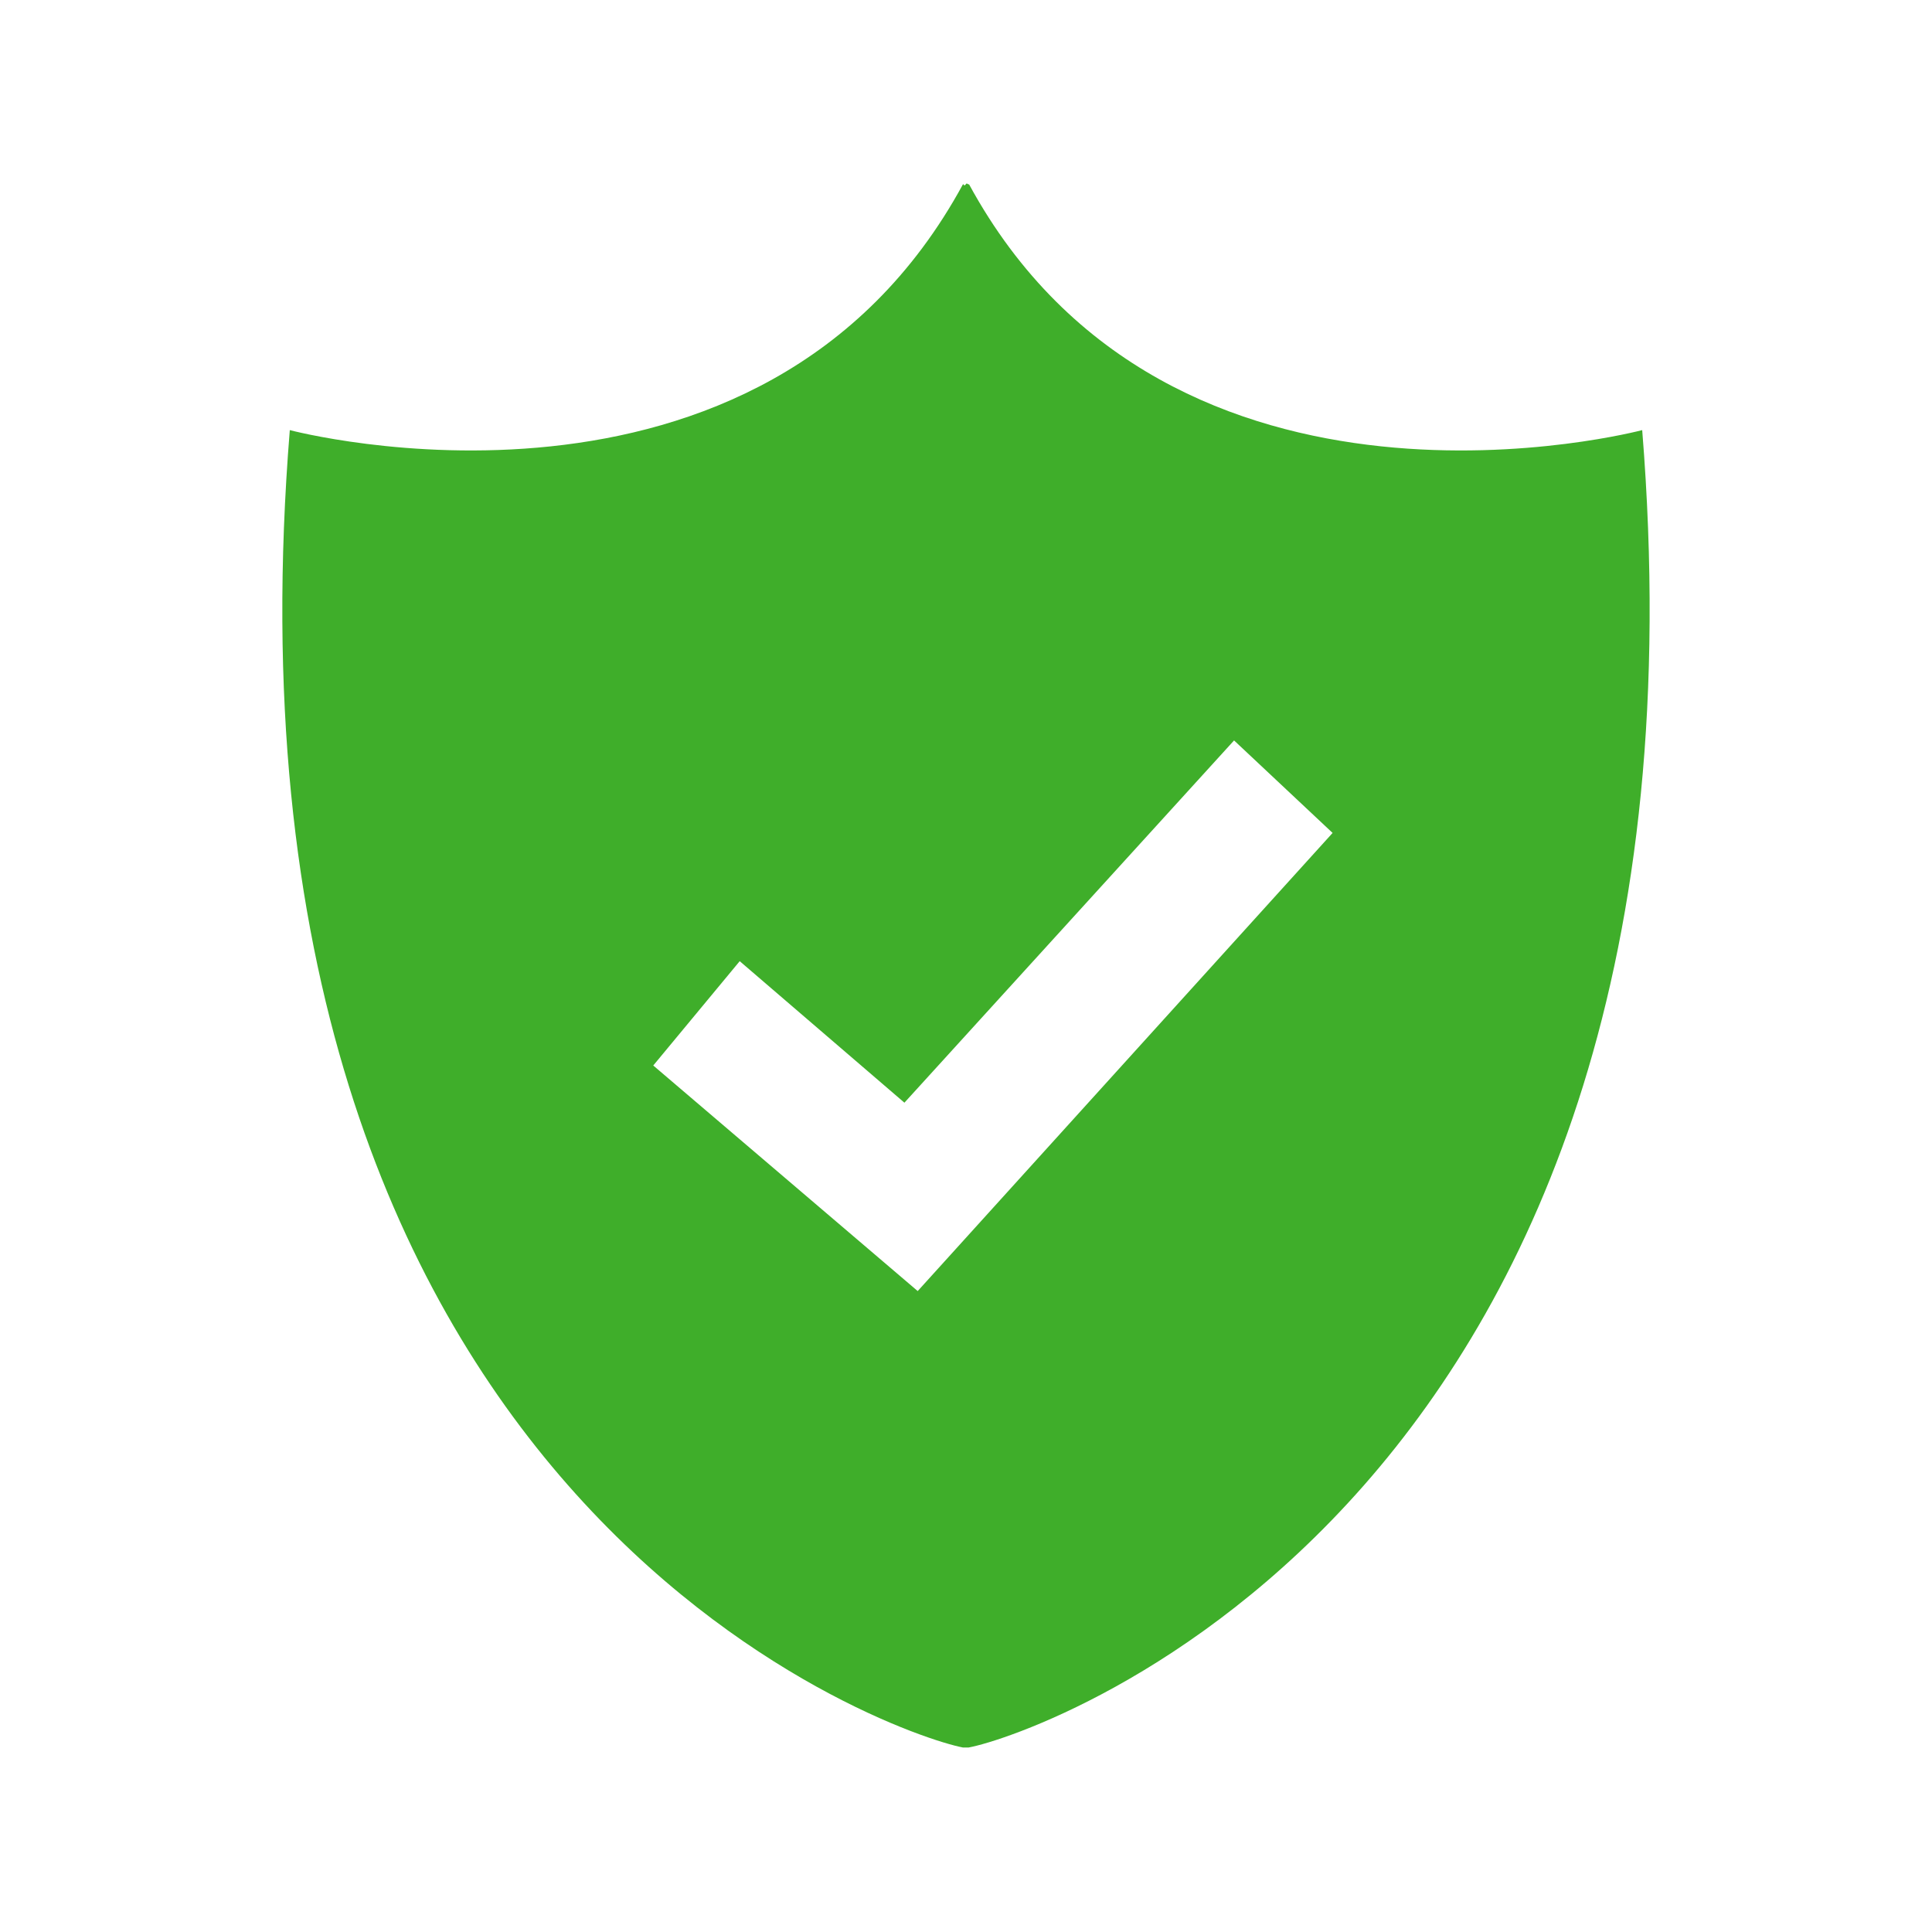 <svg id="Layer_1" data-name="Layer 1" xmlns="http://www.w3.org/2000/svg" xmlns:xlink="http://www.w3.org/1999/xlink" viewBox="0 0 80 80"><defs><style>.cls-1{fill:none;clip-rule:evenodd;}.cls-2{clip-path:url(#clip-path);}.cls-3{clip-path:url(#clip-path-2);}.cls-4{clip-path:url(#clip-path-3);}.cls-5{clip-path:url(#clip-path-4);}.cls-6{clip-path:url(#clip-path-5);}.cls-7{clip-path:url(#clip-path-6);}.cls-8{clip-path:url(#clip-path-7);}.cls-9{clip-path:url(#clip-path-8);}.cls-10{clip-path:url(#clip-path-9);}.cls-11{clip-path:url(#clip-path-10);}.cls-12{clip-path:url(#clip-path-11);}.cls-13{clip-path:url(#clip-path-12);}.cls-14{clip-path:url(#clip-path-13);}.cls-15{clip-path:url(#clip-path-14);}.cls-16{clip-path:url(#clip-path-15);}.cls-17{fill:#3fae2a;fill-rule:evenodd;}.cls-18{clip-path:url(#clip-path-16);}.cls-19{clip-path:url(#clip-path-17);}.cls-20{clip-path:url(#clip-path-18);}.cls-21{clip-path:url(#clip-path-19);}.cls-22{clip-path:url(#clip-path-20);}.cls-23{clip-path:url(#clip-path-21);}</style><clipPath id="clip-path"><polygon class="cls-1" points="127.49 -127.91 29.17 -160.58 62.96 -185.74 150.89 -157.44 127.49 -127.91"/></clipPath><clipPath id="clip-path-2"><polygon class="cls-1" points="130.38 -139.6 45.43 -167.53 65.62 -182.93 144.91 -157.37 130.38 -139.6"/></clipPath><clipPath id="clip-path-3"><polygon class="cls-1" points="111.11 -145.94 63.98 -161.44 66.9 -163.88 113.55 -148.59 111.11 -145.94"/></clipPath><clipPath id="clip-path-4"><path class="cls-1" d="M152.34-158.29c-.64,1.57-2.9,1.8-4.33,1.34L64.58-183.87a2.47,2.47,0,0,1-1.22-3.38l22.5-58.08a3.09,3.09,0,0,1,3.39-2.13l86.62,22.79a2.56,2.56,0,0,1,1.49,3.64Z"/></clipPath><clipPath id="clip-path-5"><polygon class="cls-1" points="148.95 -161.94 67.15 -187.99 88.39 -242.69 172.87 -220.12 148.95 -161.94"/></clipPath><clipPath id="clip-path-6"><path class="cls-1" d="M131-233.85a1.19,1.19,0,0,1-1.31.78.89.89,0,0,1-.5-1.26,1.2,1.2,0,0,1,1.32-.79.89.89,0,0,1,.49,1.27"/></clipPath><clipPath id="clip-path-7"><polygon class="cls-1" points="161.9 -203.71 85.33 -225.34 89.94 -237.18 167.04 -216.25 161.9 -203.71"/></clipPath><clipPath id="clip-path-8"><polygon class="cls-1" points="106.68 -175.4 70.4 -186.95 84.24 -222.52 121.28 -211.97 106.68 -175.4"/></clipPath><clipPath id="clip-path-9"><polygon class="cls-1" points="142.05 -191.87 118.81 -198.76 123.81 -211.25 147.21 -204.57 142.05 -191.87"/></clipPath><clipPath id="clip-path-10"><polygon class="cls-1" points="145.25 -163.11 134.26 -166.62 149.45 -203.94 160.68 -200.74 145.25 -163.11"/></clipPath><clipPath id="clip-path-11"><polygon class="cls-1" points="132.07 -167.31 109.15 -174.61 117.77 -196.16 140.98 -189.23 132.07 -167.31"/></clipPath><clipPath id="clip-path-12"><path class="cls-1" d="M38.7-96.59s12.73-8.48,30.3-23.12,20.12-23.83,26.17-27.15c4-2.22,10.83-10.73,12.85-17.13.36-1.11-1.19-1.48-1.19-1.48a2.44,2.44,0,0,0-.81-.93,2.73,2.73,0,0,0-1.14-.27,3,3,0,0,0-.67-1.25,4.38,4.38,0,0,0-1.17-.69c-.39-1-2.83-1-5.67,1.16-5,3.91-6.69,2.86-9.42,8.6S79.16-147,66.86-139.24s-35.75,18.55-35.75,18.55Z"/></clipPath><clipPath id="clip-path-13"><path class="cls-1" d="M88.3-159.56s1.62-4.44,3.15-6c1.11-1.12,5.31-2.56,6.74-2.48s1.68,2.75,1.57,2.75-8,4.93-8.15,5-3.31.76-3.31.76"/></clipPath><clipPath id="clip-path-14"><path class="cls-1" d="M-8.24-213.42S.91-161,4.93-145.49s15.5,52.72,26.9,51c10.53-1.54,11-5.85,9.51-16.1S28.9-205.69,27.62-215.76s-37.33-10.88-35.86,2.34"/></clipPath><clipPath id="clip-path-15"><path class="cls-1" d="M-8.29-201.56S-17-258.07,6.39-259.79s24.9,41.41,24.72,48.54c0,0-15.74-.7-39.4,9.69"/></clipPath><clipPath id="clip-path-16"><path class="cls-1" d="M249.07-301.21l-75.54,16.32a2.42,2.42,0,0,1-2.86-1.85l-10.11-47.15a2.42,2.42,0,0,1,1.84-2.87l75.54-16.32a2.4,2.4,0,0,1,2.85,1.85l10.12,47.15a2.42,2.42,0,0,1-1.84,2.87"/></clipPath><clipPath id="clip-path-17"><polygon class="cls-1" points="225.19 -330.26 164.15 -317.07 162.21 -326.1 223.25 -339.29 225.19 -330.26"/></clipPath><clipPath id="clip-path-18"><polygon class="cls-1" points="203.87 -300.75 178.87 -295.35 177.9 -299.87 202.9 -305.27 203.87 -300.75"/></clipPath><clipPath id="clip-path-19"><polygon class="cls-1" points="224.91 -305.3 209.39 -301.94 208.37 -306.69 223.89 -310.04 224.91 -305.3"/></clipPath><clipPath id="clip-path-20"><path class="cls-1" d="M245.86-342.94a13.49,13.49,0,0,0-10.35,16,13.49,13.49,0,0,0,16,10.36,13.5,13.5,0,0,0,10.36-16,13.49,13.49,0,0,0-13.18-10.66A13.3,13.3,0,0,0,245.86-342.94Z"/></clipPath><clipPath id="clip-path-21"><polygon class="cls-1" points="247.77 -327.06 243.18 -329.86 241.53 -326.91 248.84 -322.44 257.01 -335.62 254.23 -337.49 247.77 -327.06"/></clipPath></defs><title>security-features-product-security-02</title><path class="cls-17" d="M68,17.81S48.47,23,40.12,7.62c0,.07-.08-.07-.12,0s-.08.07-.12,0C31.53,23,12,17.81,12,17.81c-3.58,44.31,25,54,27.87,54.55v0l.12,0,.12,0v0C43,71.83,71.57,62.12,68,17.81Zm-30,35.65L27.05,44.12l3.58-4.32,6.82,5.86,13.65-15,4.08,3.83Z"/></svg>